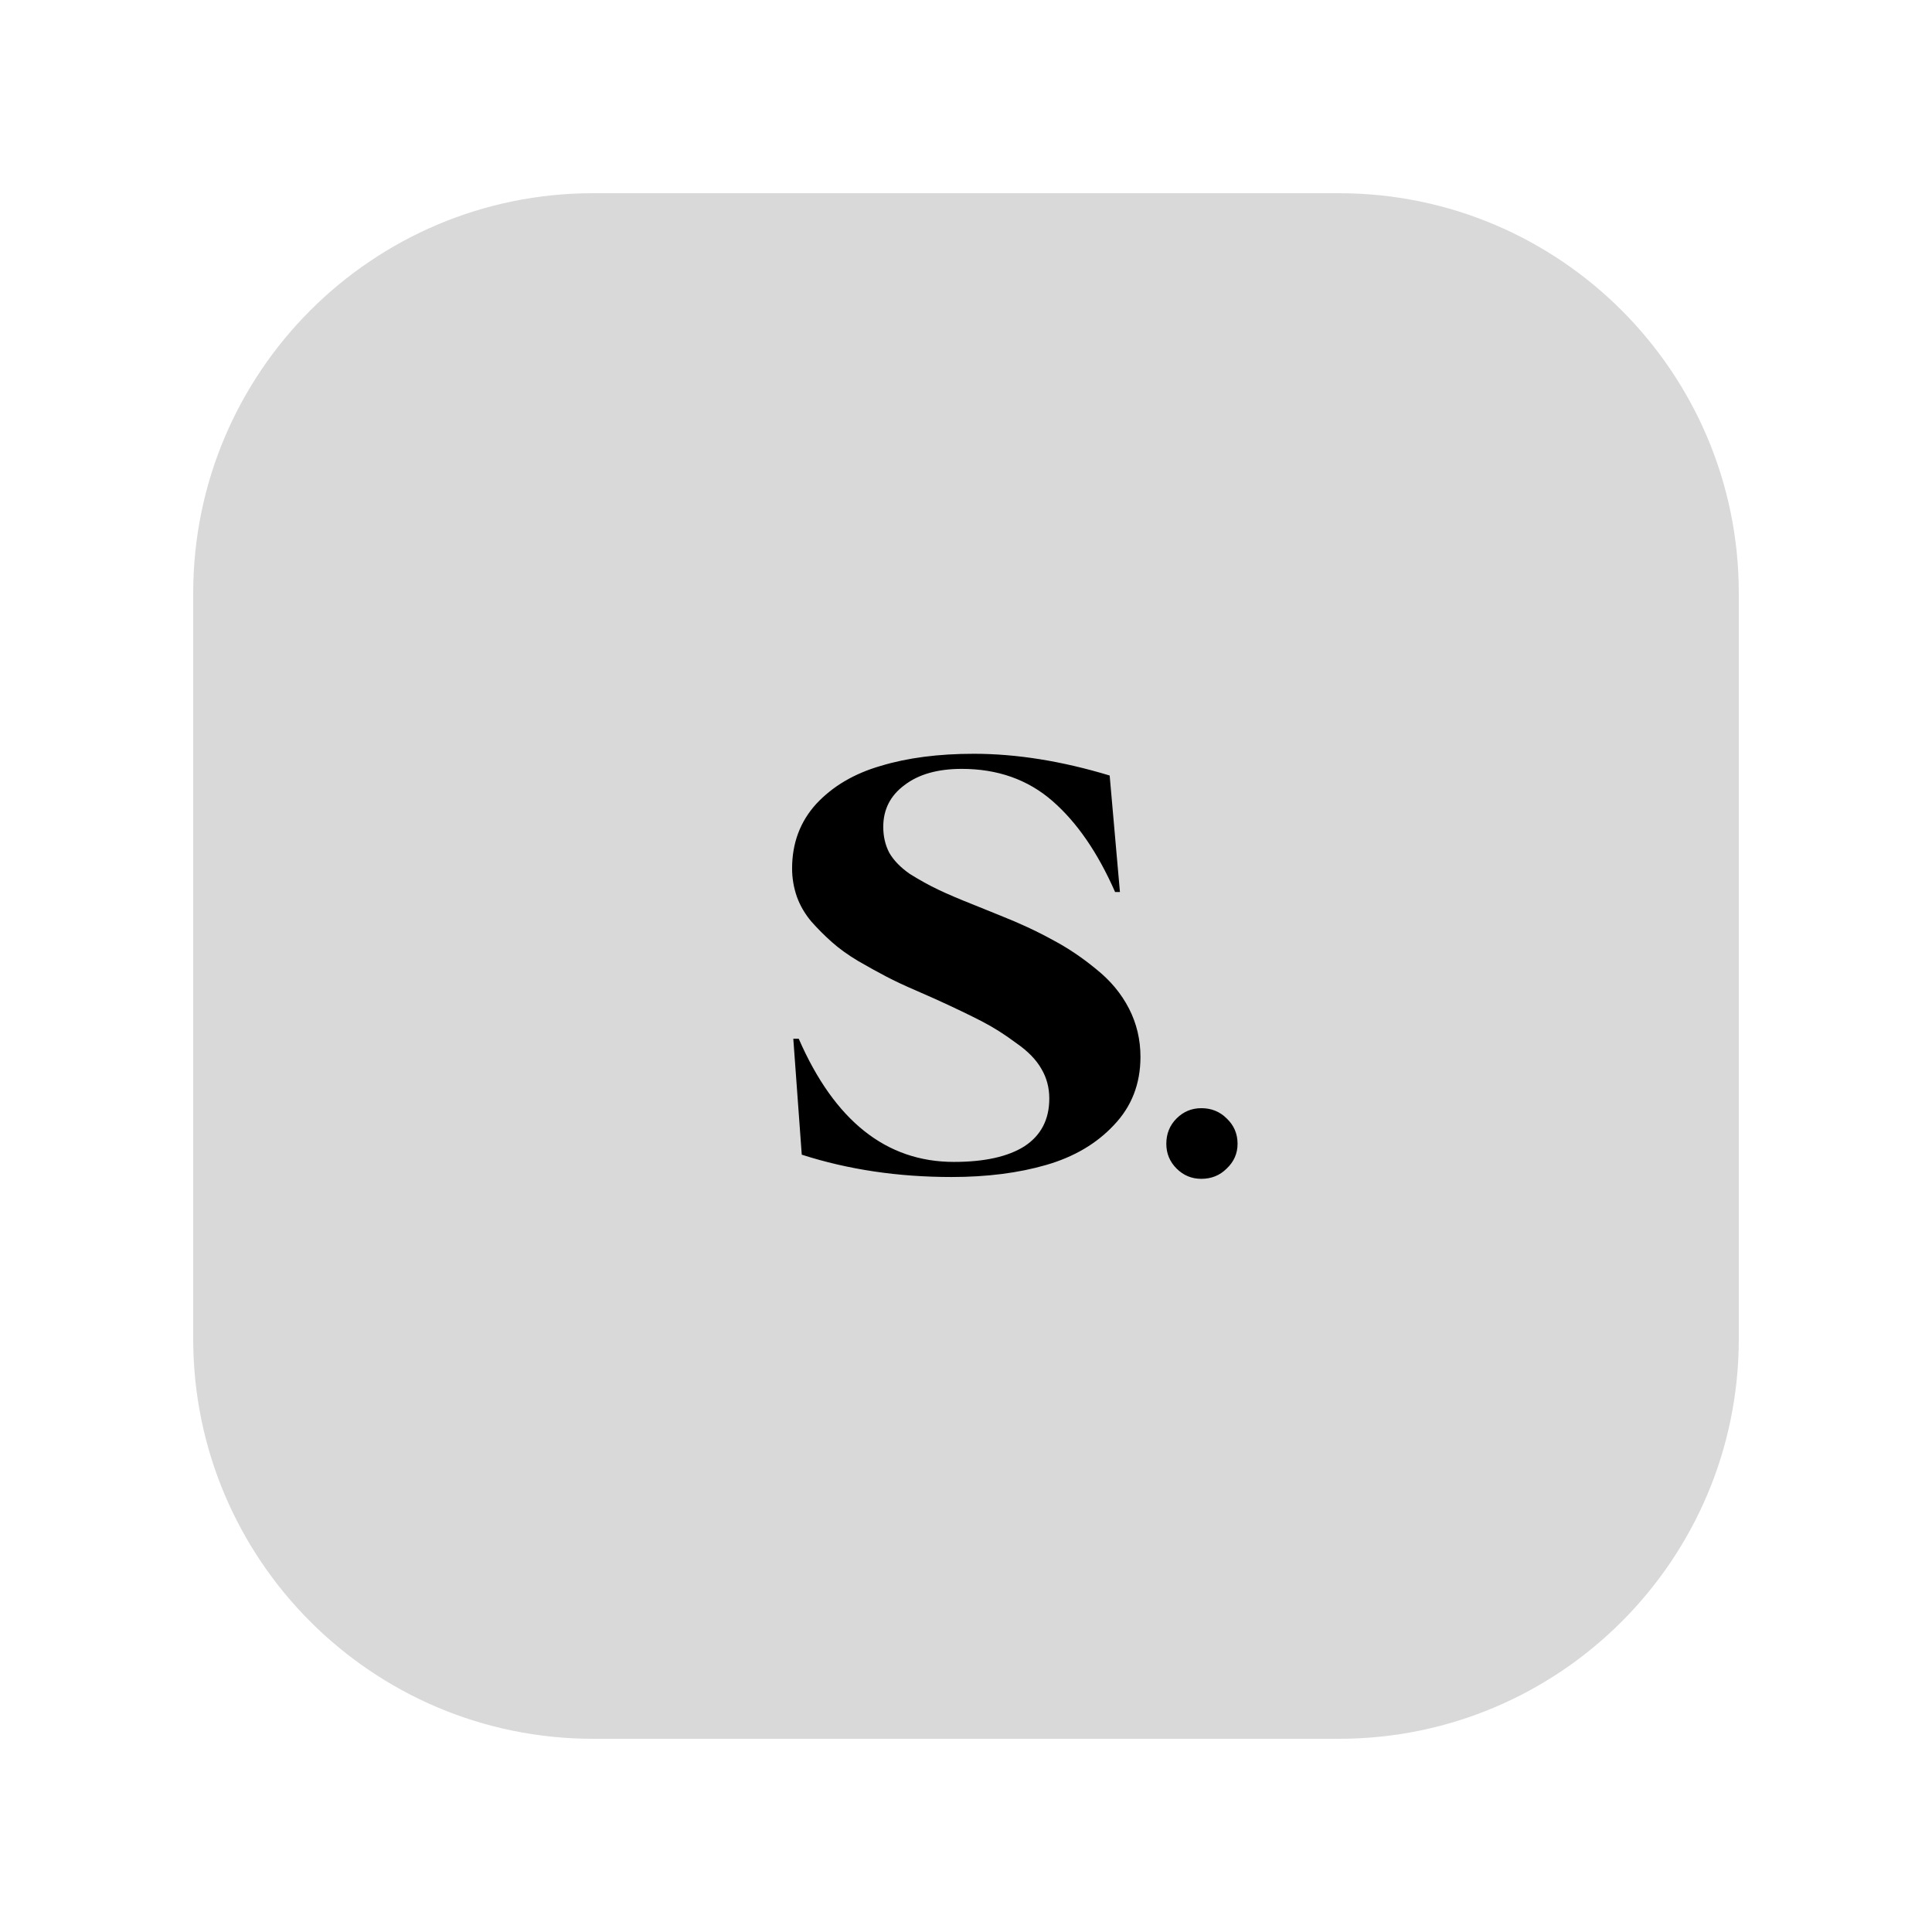 <svg width="1024" height="1024" viewBox="0 0 1024 1024" fill="none" xmlns="http://www.w3.org/2000/svg">
  <g transform="translate(102.4, 102.4) scale(0.8)">
    <path d="M759 0H265C118.645 0 0 118.645 0 265V759C0 905.355 118.645 1024 265 1024H759C905.355 1024 1024 905.355 1024 759V265C1024 118.645 905.355 0 759 0Z" fill="#D9D9D9"/>
    <path d="M502.383 651.8C466.916 651.8 433.849 646.867 403.183 637L397.583 560.2H401.183C424.916 614.6 459.183 641.8 503.983 641.8C524.249 641.8 539.849 638.333 550.783 631.4C561.716 624.2 567.183 613.667 567.183 599.8C567.183 592.6 565.449 586.067 561.983 580.2C558.516 574.067 552.916 568.333 545.183 563C537.716 557.4 530.116 552.6 522.383 548.6C514.649 544.6 504.649 539.8 492.383 534.2L478.783 528.2C471.316 525 464.783 521.933 459.183 519C453.583 516.067 447.316 512.6 440.383 508.6C433.716 504.6 427.983 500.467 423.183 496.2C418.383 491.933 413.849 487.4 409.583 482.6C405.316 477.533 402.116 472.067 399.983 466.2C397.849 460.067 396.783 453.8 396.783 447.4C396.783 430.6 402.116 416.333 412.783 404.6C423.716 392.867 437.983 384.467 455.583 379.4C473.183 374.067 493.716 371.4 517.183 371.4C545.449 371.4 575.449 376.2 607.183 385.8L613.983 463H610.783C599.316 436.867 585.449 416.733 569.183 402.6C552.916 388.467 532.916 381.4 509.183 381.4C493.183 381.4 480.516 385 471.183 392.2C461.849 399.133 457.183 408.333 457.183 419.8C457.183 426.2 458.516 431.933 461.183 437C464.116 442.067 468.649 446.733 474.783 451C481.183 455 487.449 458.467 493.583 461.4C499.716 464.333 507.849 467.8 517.983 471.8L534.783 478.6C547.583 483.667 559.049 489 569.183 494.6C579.316 499.933 589.049 506.467 598.383 514.2C607.716 521.667 614.916 530.333 619.983 540.2C625.049 550.067 627.583 560.733 627.583 572.2C627.583 590.067 621.716 605.133 609.983 617.4C598.516 629.667 583.583 638.467 565.183 643.8C546.783 649.133 525.849 651.8 502.383 651.8ZM684.717 646.2C680.184 650.733 674.584 653 667.917 653C661.517 653 656.051 650.733 651.517 646.2C646.984 641.667 644.717 636.2 644.717 629.8C644.717 623.133 646.984 617.533 651.517 613C656.051 608.467 661.517 606.2 667.917 606.2C674.584 606.2 680.184 608.467 684.717 613C689.517 617.533 691.917 623.133 691.917 629.8C691.917 636.2 689.517 641.667 684.717 646.2Z" fill="black"/>
  </g>
</svg>
